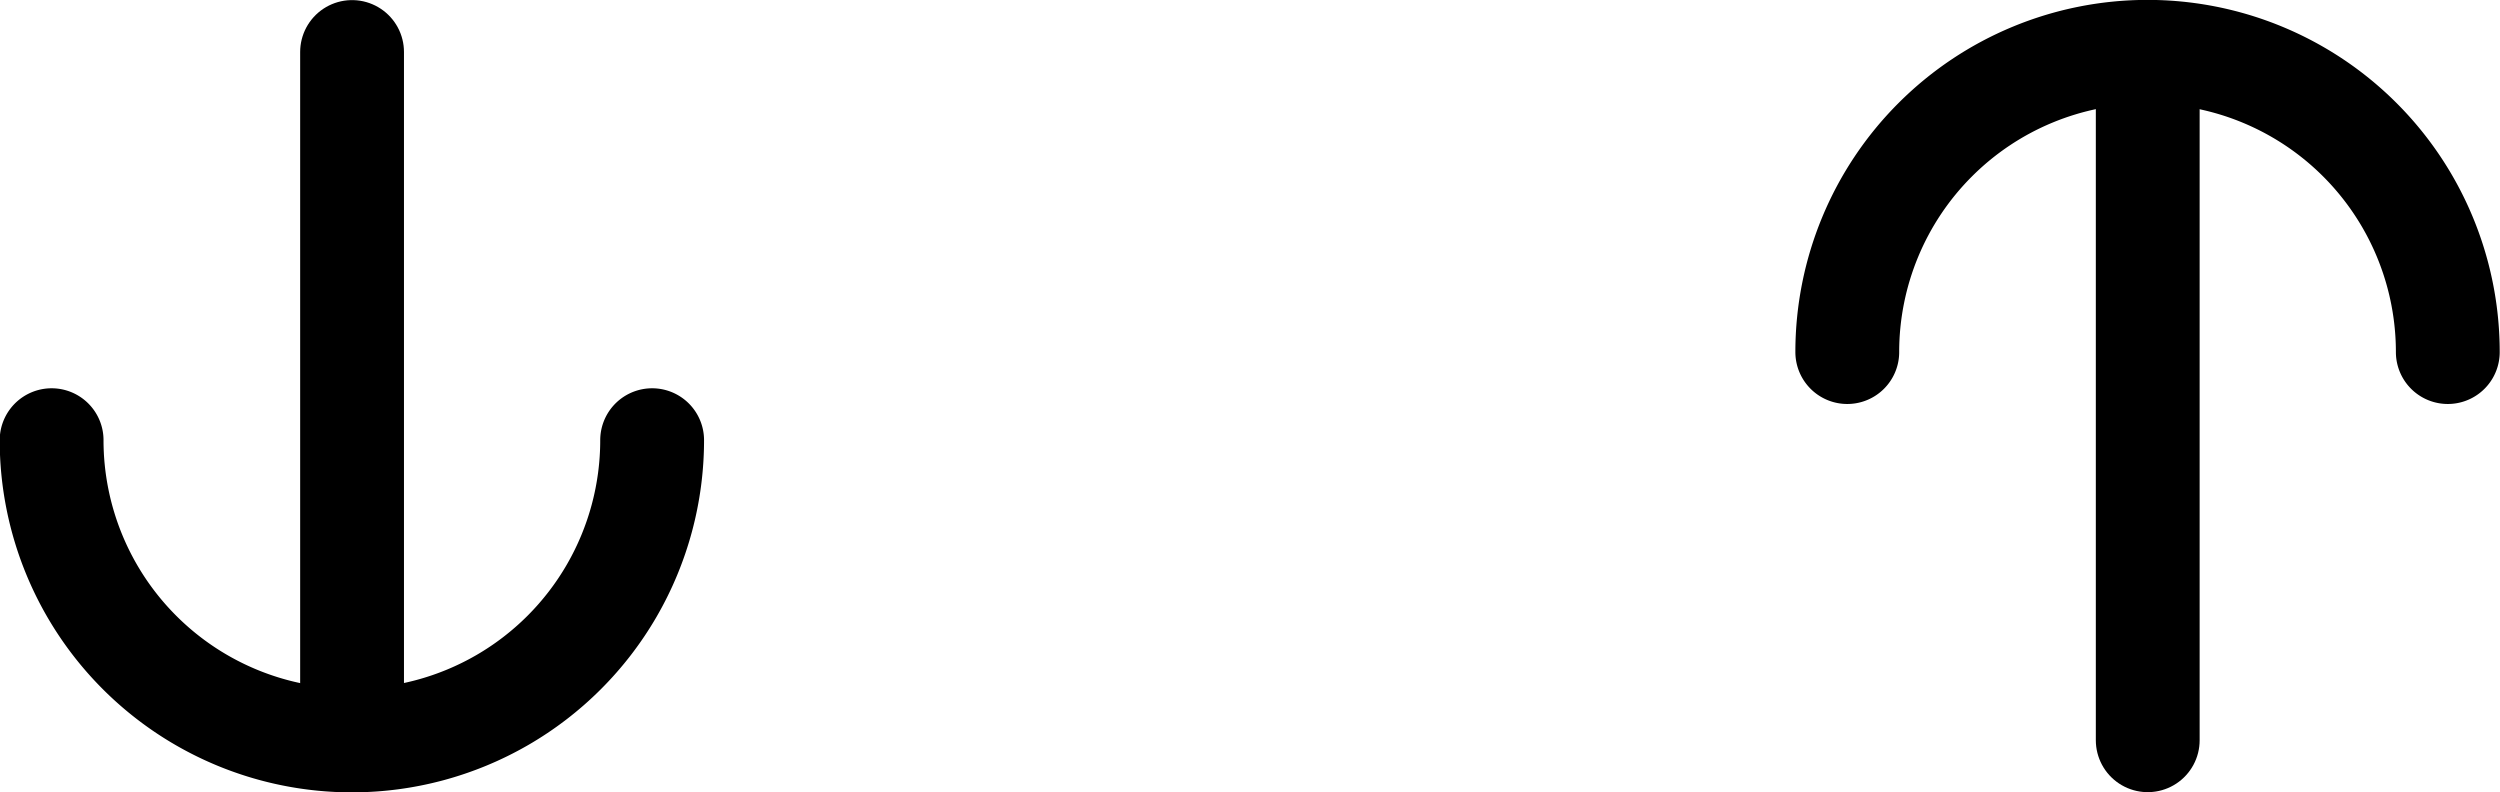 <?xml version="1.0" encoding="UTF-8" standalone="no"?>
<!-- Created with Inkscape (http://www.inkscape.org/) -->

<svg
   width="12.739mm"
   height="4.038mm"
   viewBox="0 0 12.739 4.038"
   version="1.1"
   id="svg3560"
   inkscape:version="1.1 (c68e22c387, 2021-05-23)"
   sodipodi:docname="pass.svg"
   xmlns:inkscape="http://www.inkscape.org/namespaces/inkscape"
   xmlns:sodipodi="http://sodipodi.sourceforge.net/DTD/sodipodi-0.dtd"
   xmlns="http://www.w3.org/2000/svg"
   xmlns:svg="http://www.w3.org/2000/svg">
  <sodipodi:namedview
     id="namedview3562"
     pagecolor="#505050"
     bordercolor="#ffffff"
     borderopacity="1"
     inkscape:pageshadow="0"
     inkscape:pageopacity="0"
     inkscape:pagecheckerboard="1"
     inkscape:document-units="mm"
     showgrid="false"
     fit-margin-top="0"
     fit-margin-left="0"
     fit-margin-right="0"
     fit-margin-bottom="0"
     inkscape:zoom="2.7758979"
     inkscape:cx="14.049508"
     inkscape:cy="32.421942"
     inkscape:window-width="1920"
     inkscape:window-height="1120"
     inkscape:window-x="-11"
     inkscape:window-y="35"
     inkscape:window-maximized="1"
     inkscape:current-layer="layer1" />
  <defs
     id="defs3557" />
  <g
     inkscape:label="Layer 1"
     inkscape:groupmode="layer"
     id="layer1"
     transform="translate(-45.101,-93.296)">
    <g
       id="g13899"
       transform="translate(-1.263,3.408)">
      <g
         id="g136333-6-5-6-6"
         transform="rotate(-90,186.131,118.497)"
         inkscape:export-filename="C:\Users\sebas\Downloads\pass.png"
         inkscape:export-xdpi="299.10364"
         inkscape:export-ydpi="299.10364">
        <path
           style="fill:none;stroke:#000000;stroke-width:0.529;stroke-linecap:round;stroke-linejoin:round;stroke-miterlimit:4;stroke-dasharray:none;stop-color:#000000"
           id="path173893"
           transform="scale(-1)"
           sodipodi:type="arc"
           sodipodi:cx="-212.49661"
           sodipodi:cy="19.476257"
           sodipodi:rx="1.5295991"
           sodipodi:ry="1.5295991"
           sodipodi:start="4.712389"
           sodipodi:end="1.5707963"
           sodipodi:open="true"
           sodipodi:arc-type="arc"
           d="m -212.497,17.947 a 1.53,1.53 0 0 1 1.53,1.53 1.53,1.53 0 0 1 -1.53,1.53" />
      </g>
      <path
         style="fill:none;stroke:#000000;stroke-width:0.529;stroke-linecap:round;stroke-linejoin:round;stroke-miterlimit:4;stroke-dasharray:none;stroke-opacity:1"
         d="m 48.158,90.153 v 3.298"
         id="path1284-6-3-4-73-4-8"
         sodipodi:nodetypes="cc"
         inkscape:export-filename="C:\Users\sebas\Downloads\pass.png"
         inkscape:export-xdpi="299.10364"
         inkscape:export-ydpi="299.10364" />
    </g>
    <g
       id="g13899-4"
       transform="matrix(1,0,0,-1,7.887,187.221)">
      <g
         id="g136333-6-5-6-6-7"
         transform="rotate(-90,186.131,118.497)"
         inkscape:export-filename="C:\Users\sebas\Downloads\pass.png"
         inkscape:export-xdpi="299.10364"
         inkscape:export-ydpi="299.10364">
        <path
           style="fill:none;stroke:#000000;stroke-width:0.529;stroke-linecap:round;stroke-linejoin:round;stroke-miterlimit:4;stroke-dasharray:none;stop-color:#000000"
           id="path173893-0"
           transform="scale(-1)"
           sodipodi:type="arc"
           sodipodi:cx="-212.49661"
           sodipodi:cy="19.476257"
           sodipodi:rx="1.5295991"
           sodipodi:ry="1.5295991"
           sodipodi:start="4.712389"
           sodipodi:end="1.5707963"
           sodipodi:open="true"
           sodipodi:arc-type="arc"
           d="m -212.497,17.947 a 1.53,1.53 0 0 1 1.53,1.53 1.53,1.53 0 0 1 -1.53,1.53" />
      </g>
      <path
         style="fill:none;stroke:#000000;stroke-width:0.529;stroke-linecap:round;stroke-linejoin:round;stroke-miterlimit:4;stroke-dasharray:none;stroke-opacity:1"
         d="m 48.158,90.153 v 3.298"
         id="path1284-6-3-4-73-4-8-1"
         sodipodi:nodetypes="cc"
         inkscape:export-filename="C:\Users\sebas\Downloads\pass.png"
         inkscape:export-xdpi="299.10364"
         inkscape:export-ydpi="299.10364" />
    </g>
  </g>
</svg>
